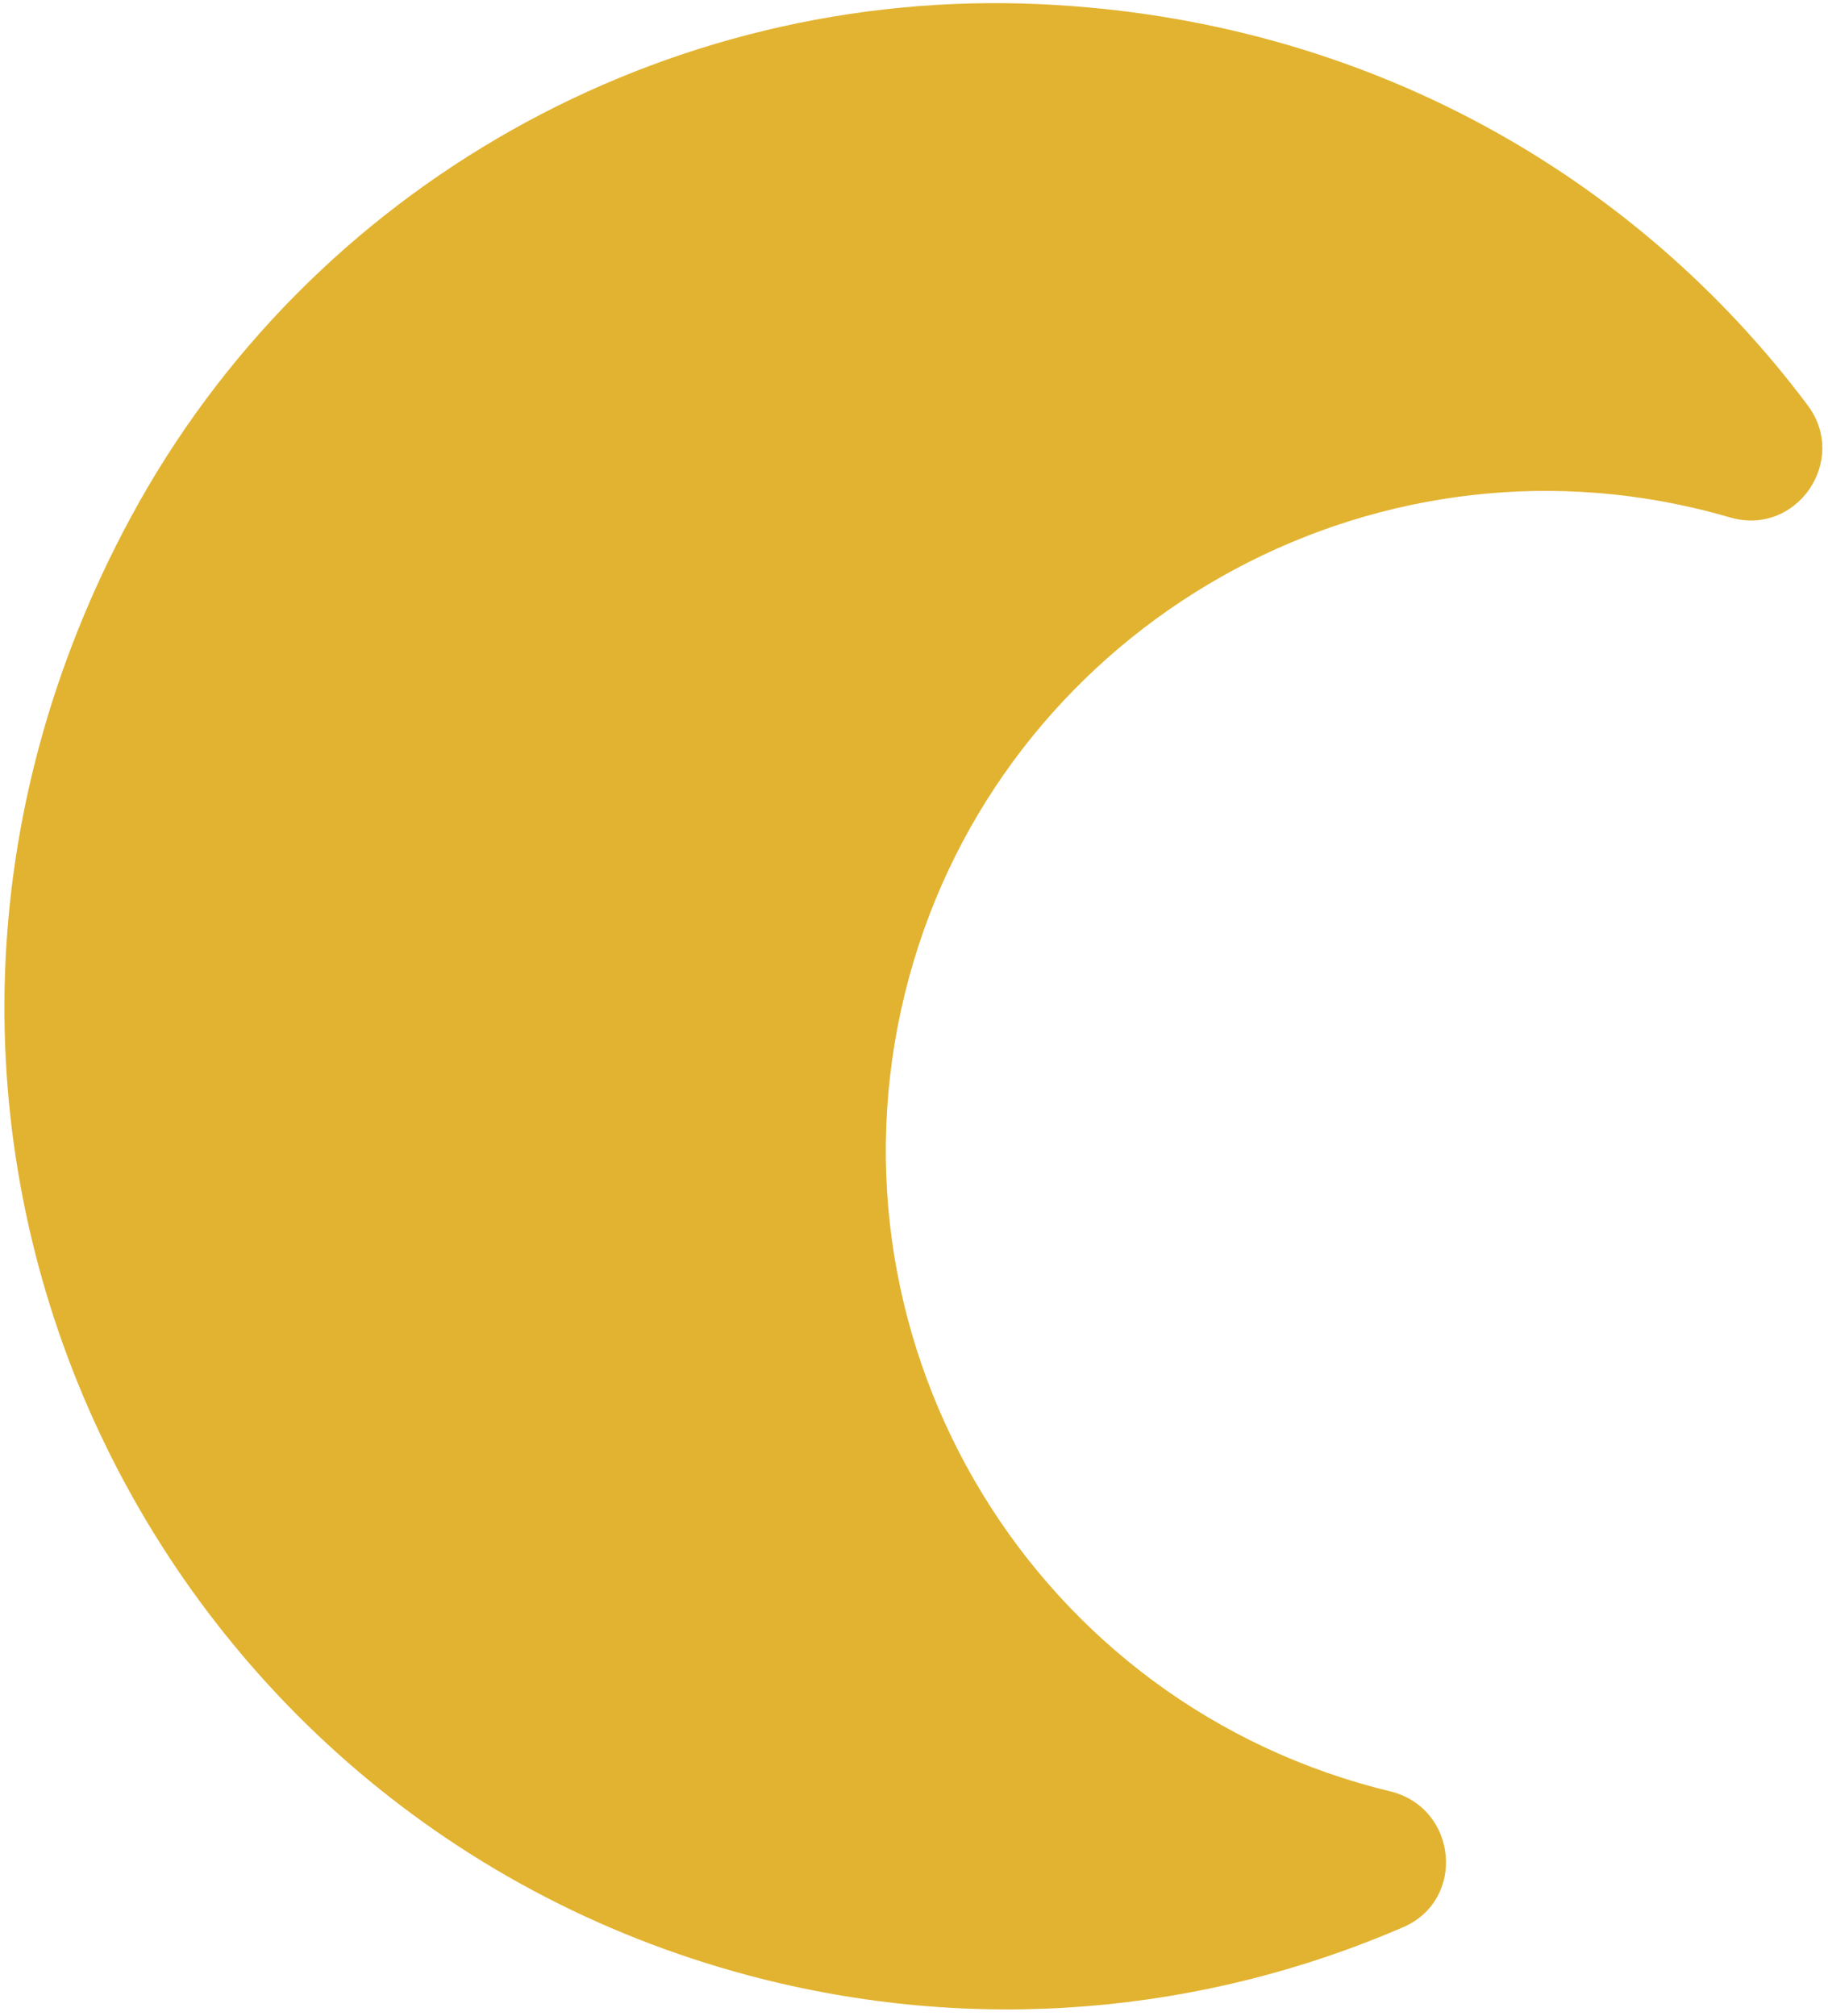 <svg width="225" height="248" viewBox="0 0 225 248" fill="none" xmlns="http://www.w3.org/2000/svg">
<path d="M169.296 219.941C125.853 208.374 100.076 163.656 111.902 120.213C123.315 78.297 166.228 52.646 208.532 62.507C210.021 62.854 211.493 63.24 212.944 63.663C221.106 66.047 227.594 56.666 222.498 49.865C201.444 21.77 168.251 2.355 128.056 0.513C81.814 -1.61 38.108 22.915 16.1 63.647C-23.643 137.209 16.749 222.975 92.145 243.049C119.996 250.465 148.152 247.73 172.705 237.116C180.516 233.74 179.383 222.404 171.114 220.4C170.511 220.252 169.902 220.102 169.296 219.941Z" fill="#E2B330"/>
</svg>
